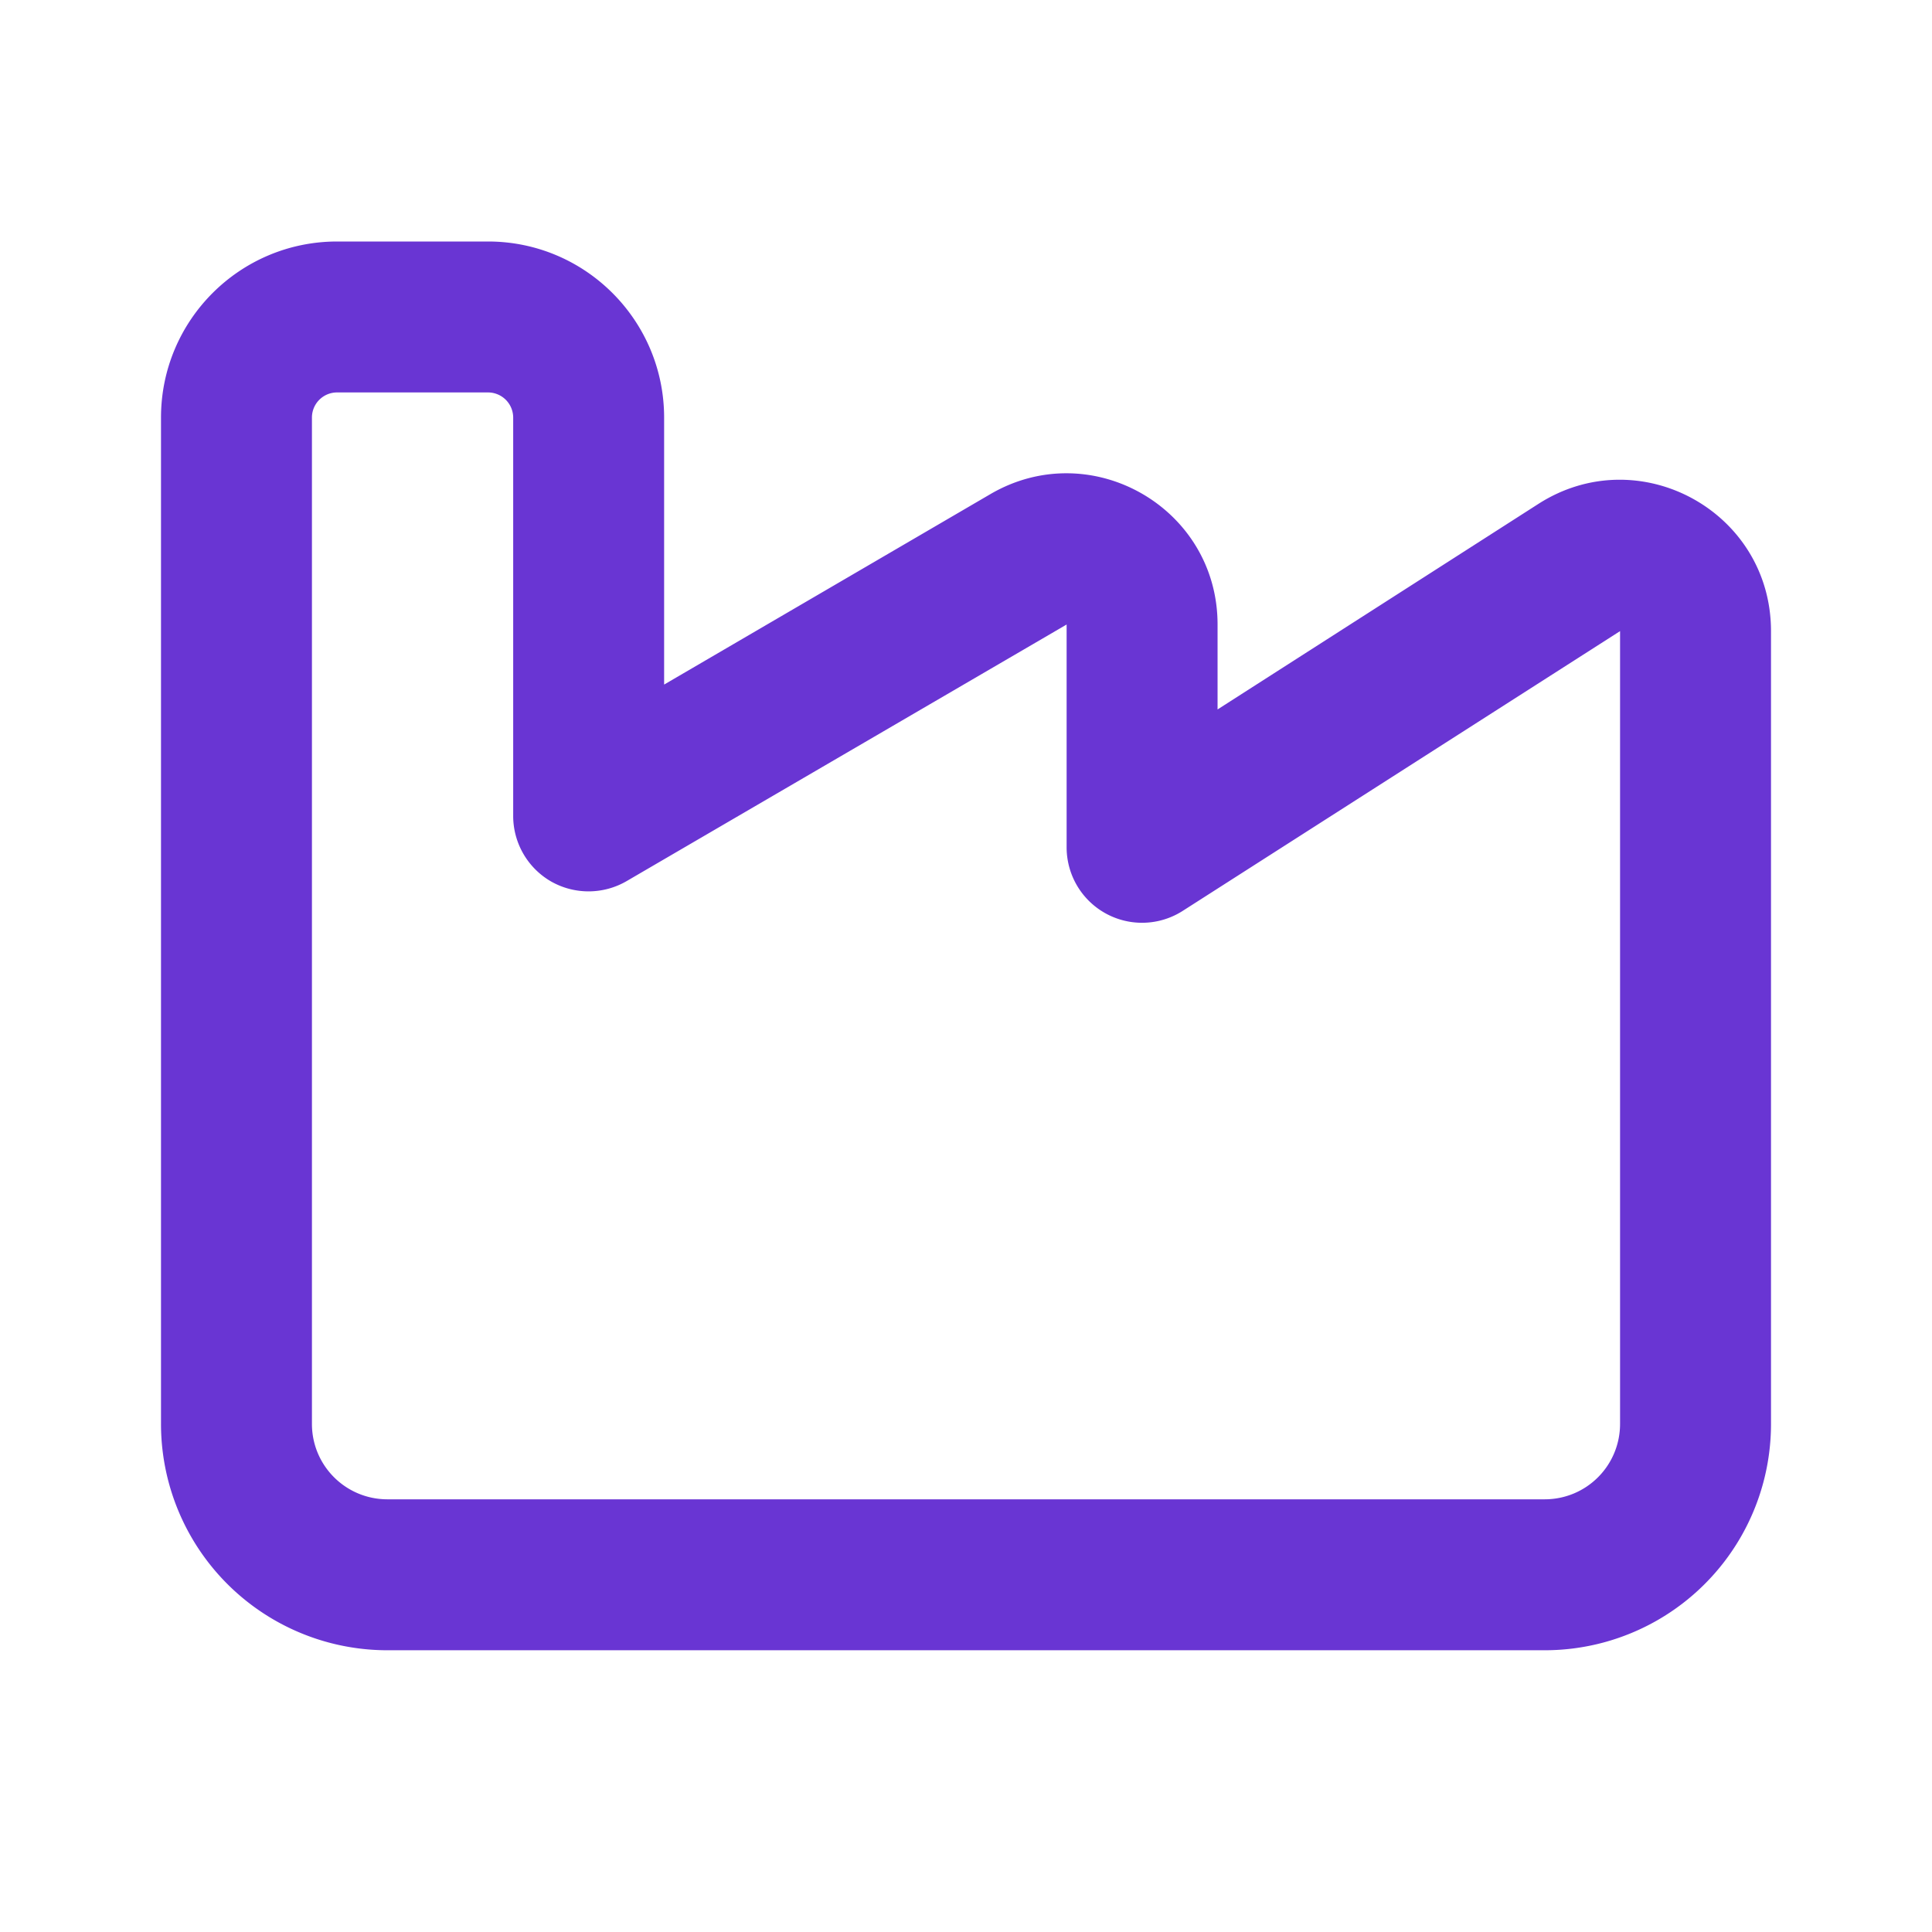 <svg fill="none" xmlns="http://www.w3.org/2000/svg" viewBox="0 0 24 24"><path d="M2 5.188C2 3.978 2.98 3 4.188 3h1.875C7.27 3 8.25 3.98 8.25 5.188v3.316l4.055-2.367c1.25-.728 2.82.172 2.82 1.62v1.056l3.988-2.555C20.363 5.46 22 6.355 22 7.84v9.848a2.81 2.81 0 0 1-2.813 2.812H4.813A2.812 2.812 0 0 1 2 17.687v-12.5Zm2.188-.313a.312.312 0 0 0-.313.313v12.5c0 .519.42.937.938.937h14.375c.519 0 .937-.418.937-.938V7.84l-5.434 3.476a.937.937 0 0 1-1.441-.793V7.758l-5.465 3.187a.942.942 0 0 1-.941.004.94.94 0 0 1-.469-.812v-4.95a.313.313 0 0 0-.313-.312H4.188Z" fill="#6935D3"/></svg>